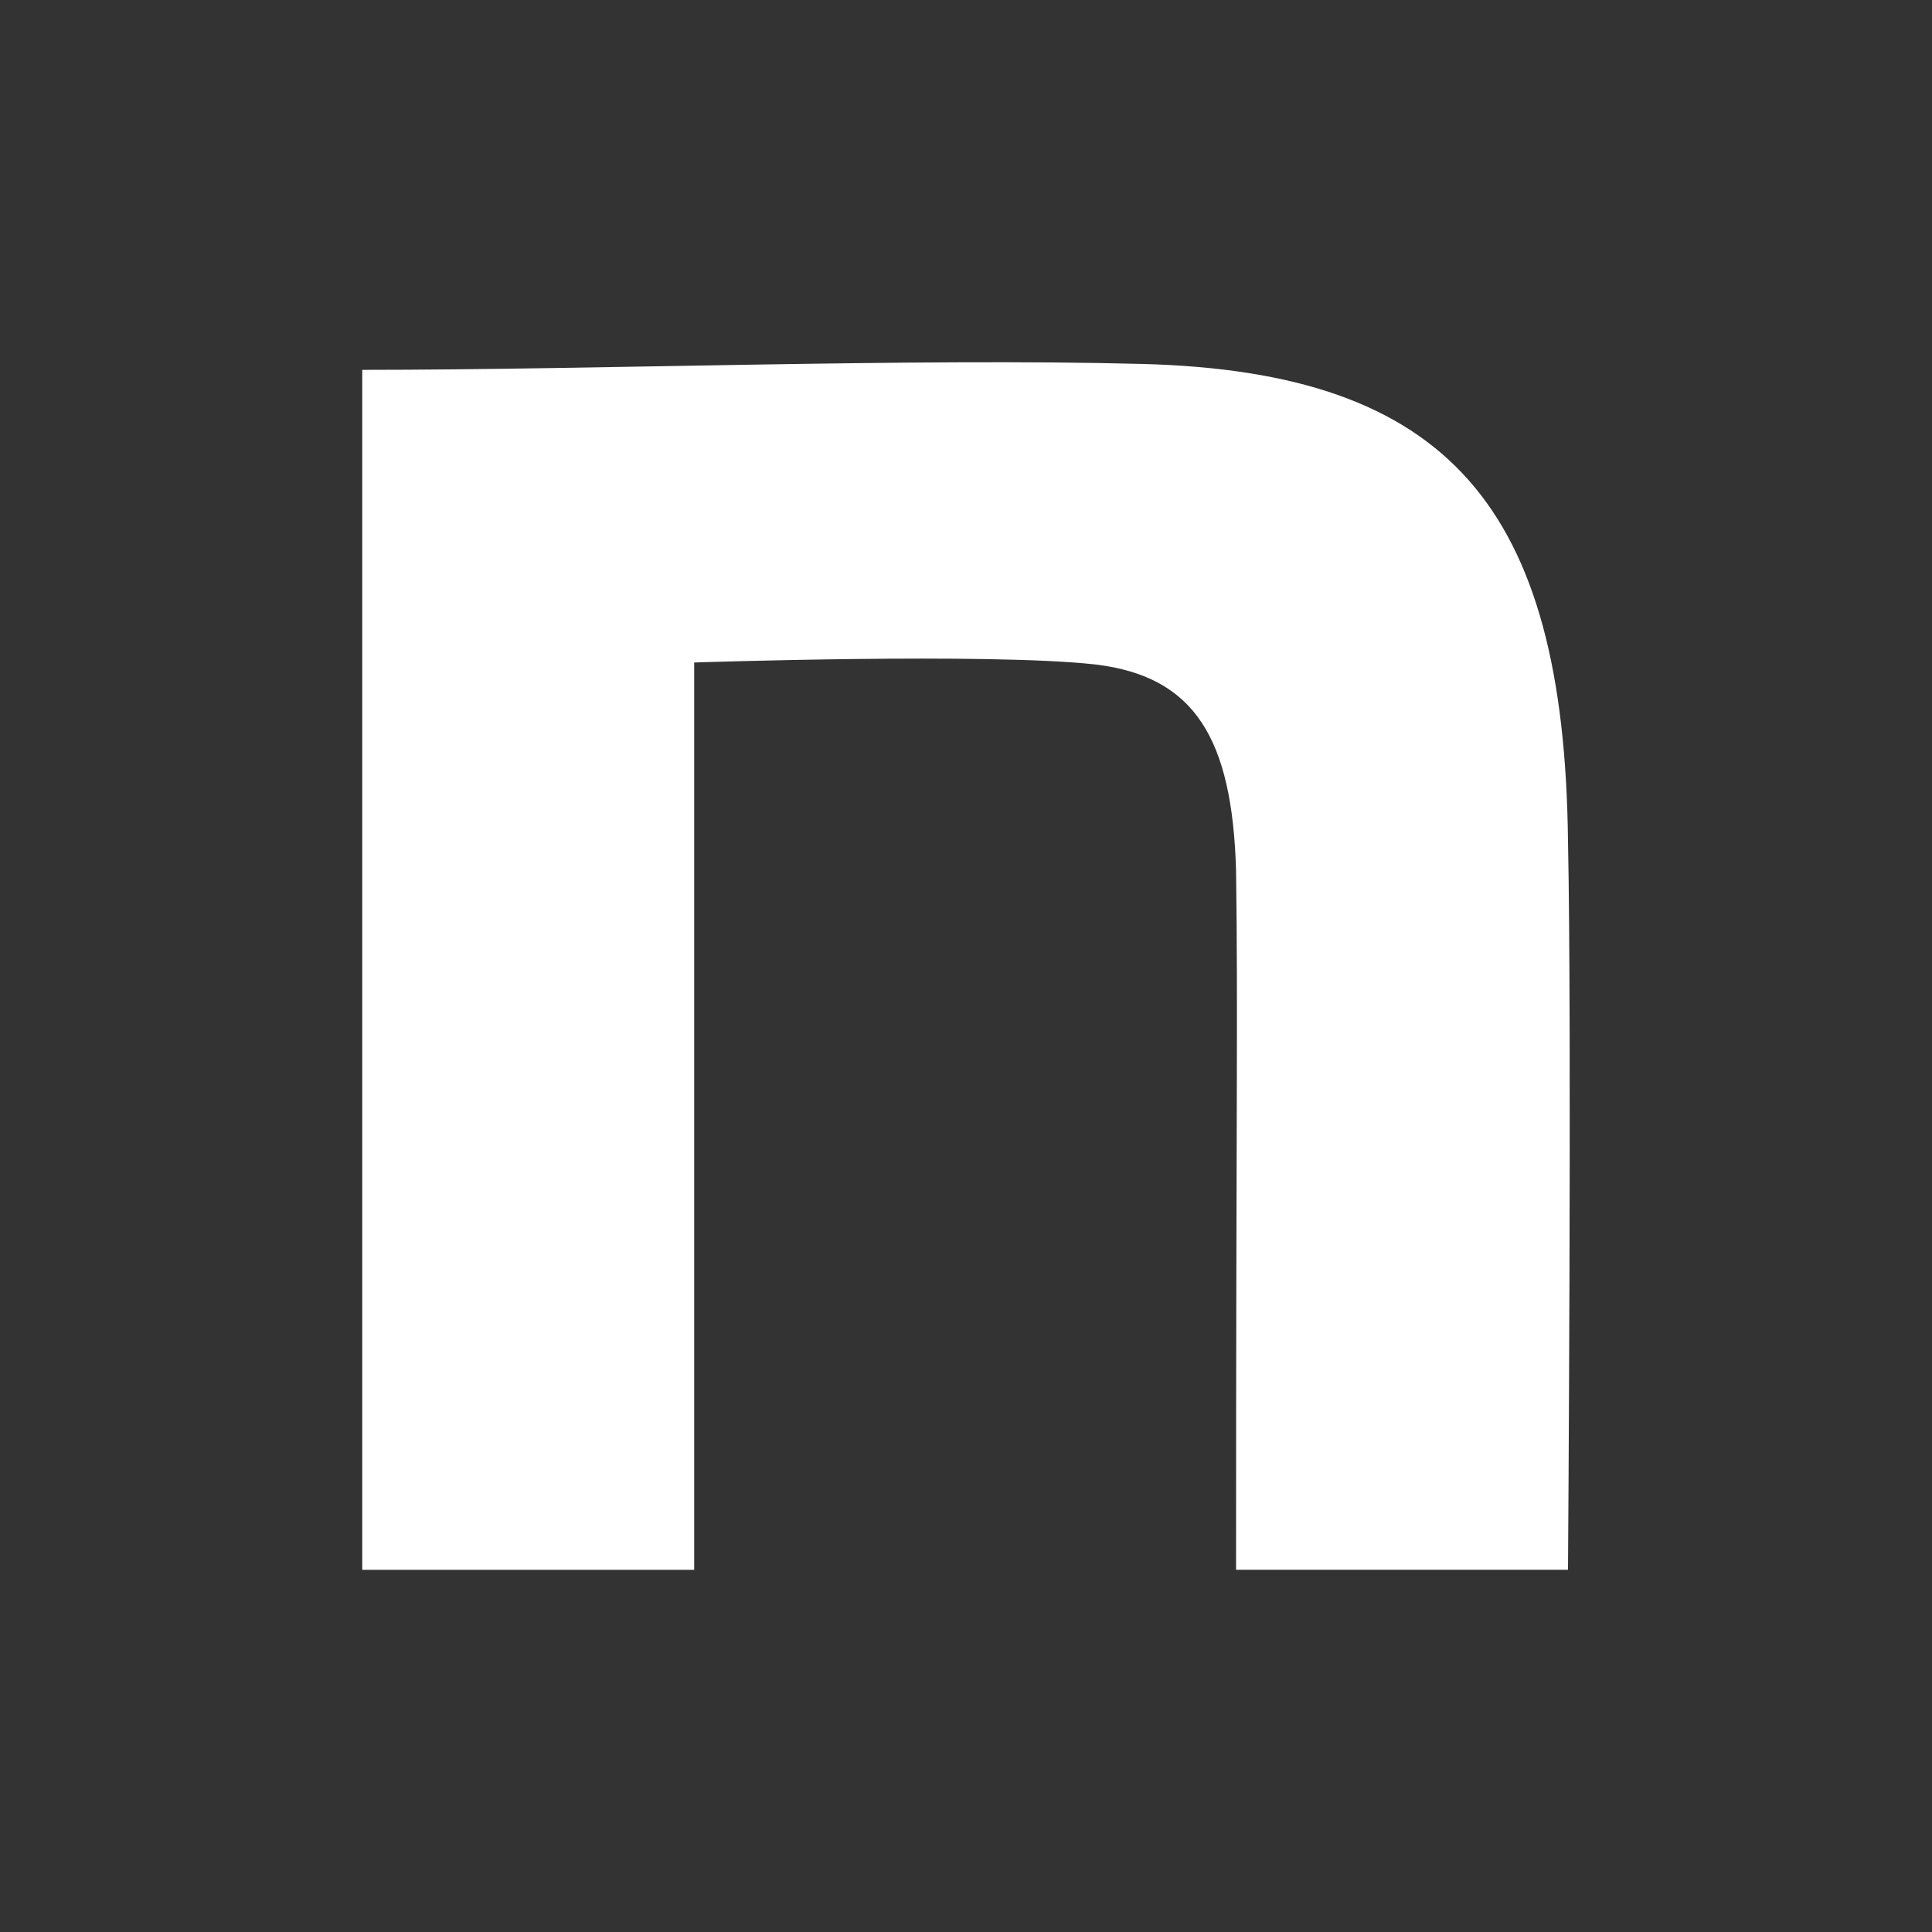 <svg fill="none" height="32" viewBox="0 0 32 32" width="32" xmlns="http://www.w3.org/2000/svg"><rect x="0" y="0" width="32" height="32" fill="#333333" stroke="none"/><path d="m6 6.126c3.852 0 9.128-.198 12.915-.098 5.082.131 6.992 2.369 7.056 7.897.065 3.125 0 12.075 0 12.075h-5.498c0-7.831.033-9.123 0-11.59-.065-2.171-.678-3.207-2.329-3.404-1.748-.198-6.646-.033-6.646-.033v15.028h-5.498z" fill="#fff"/></svg>